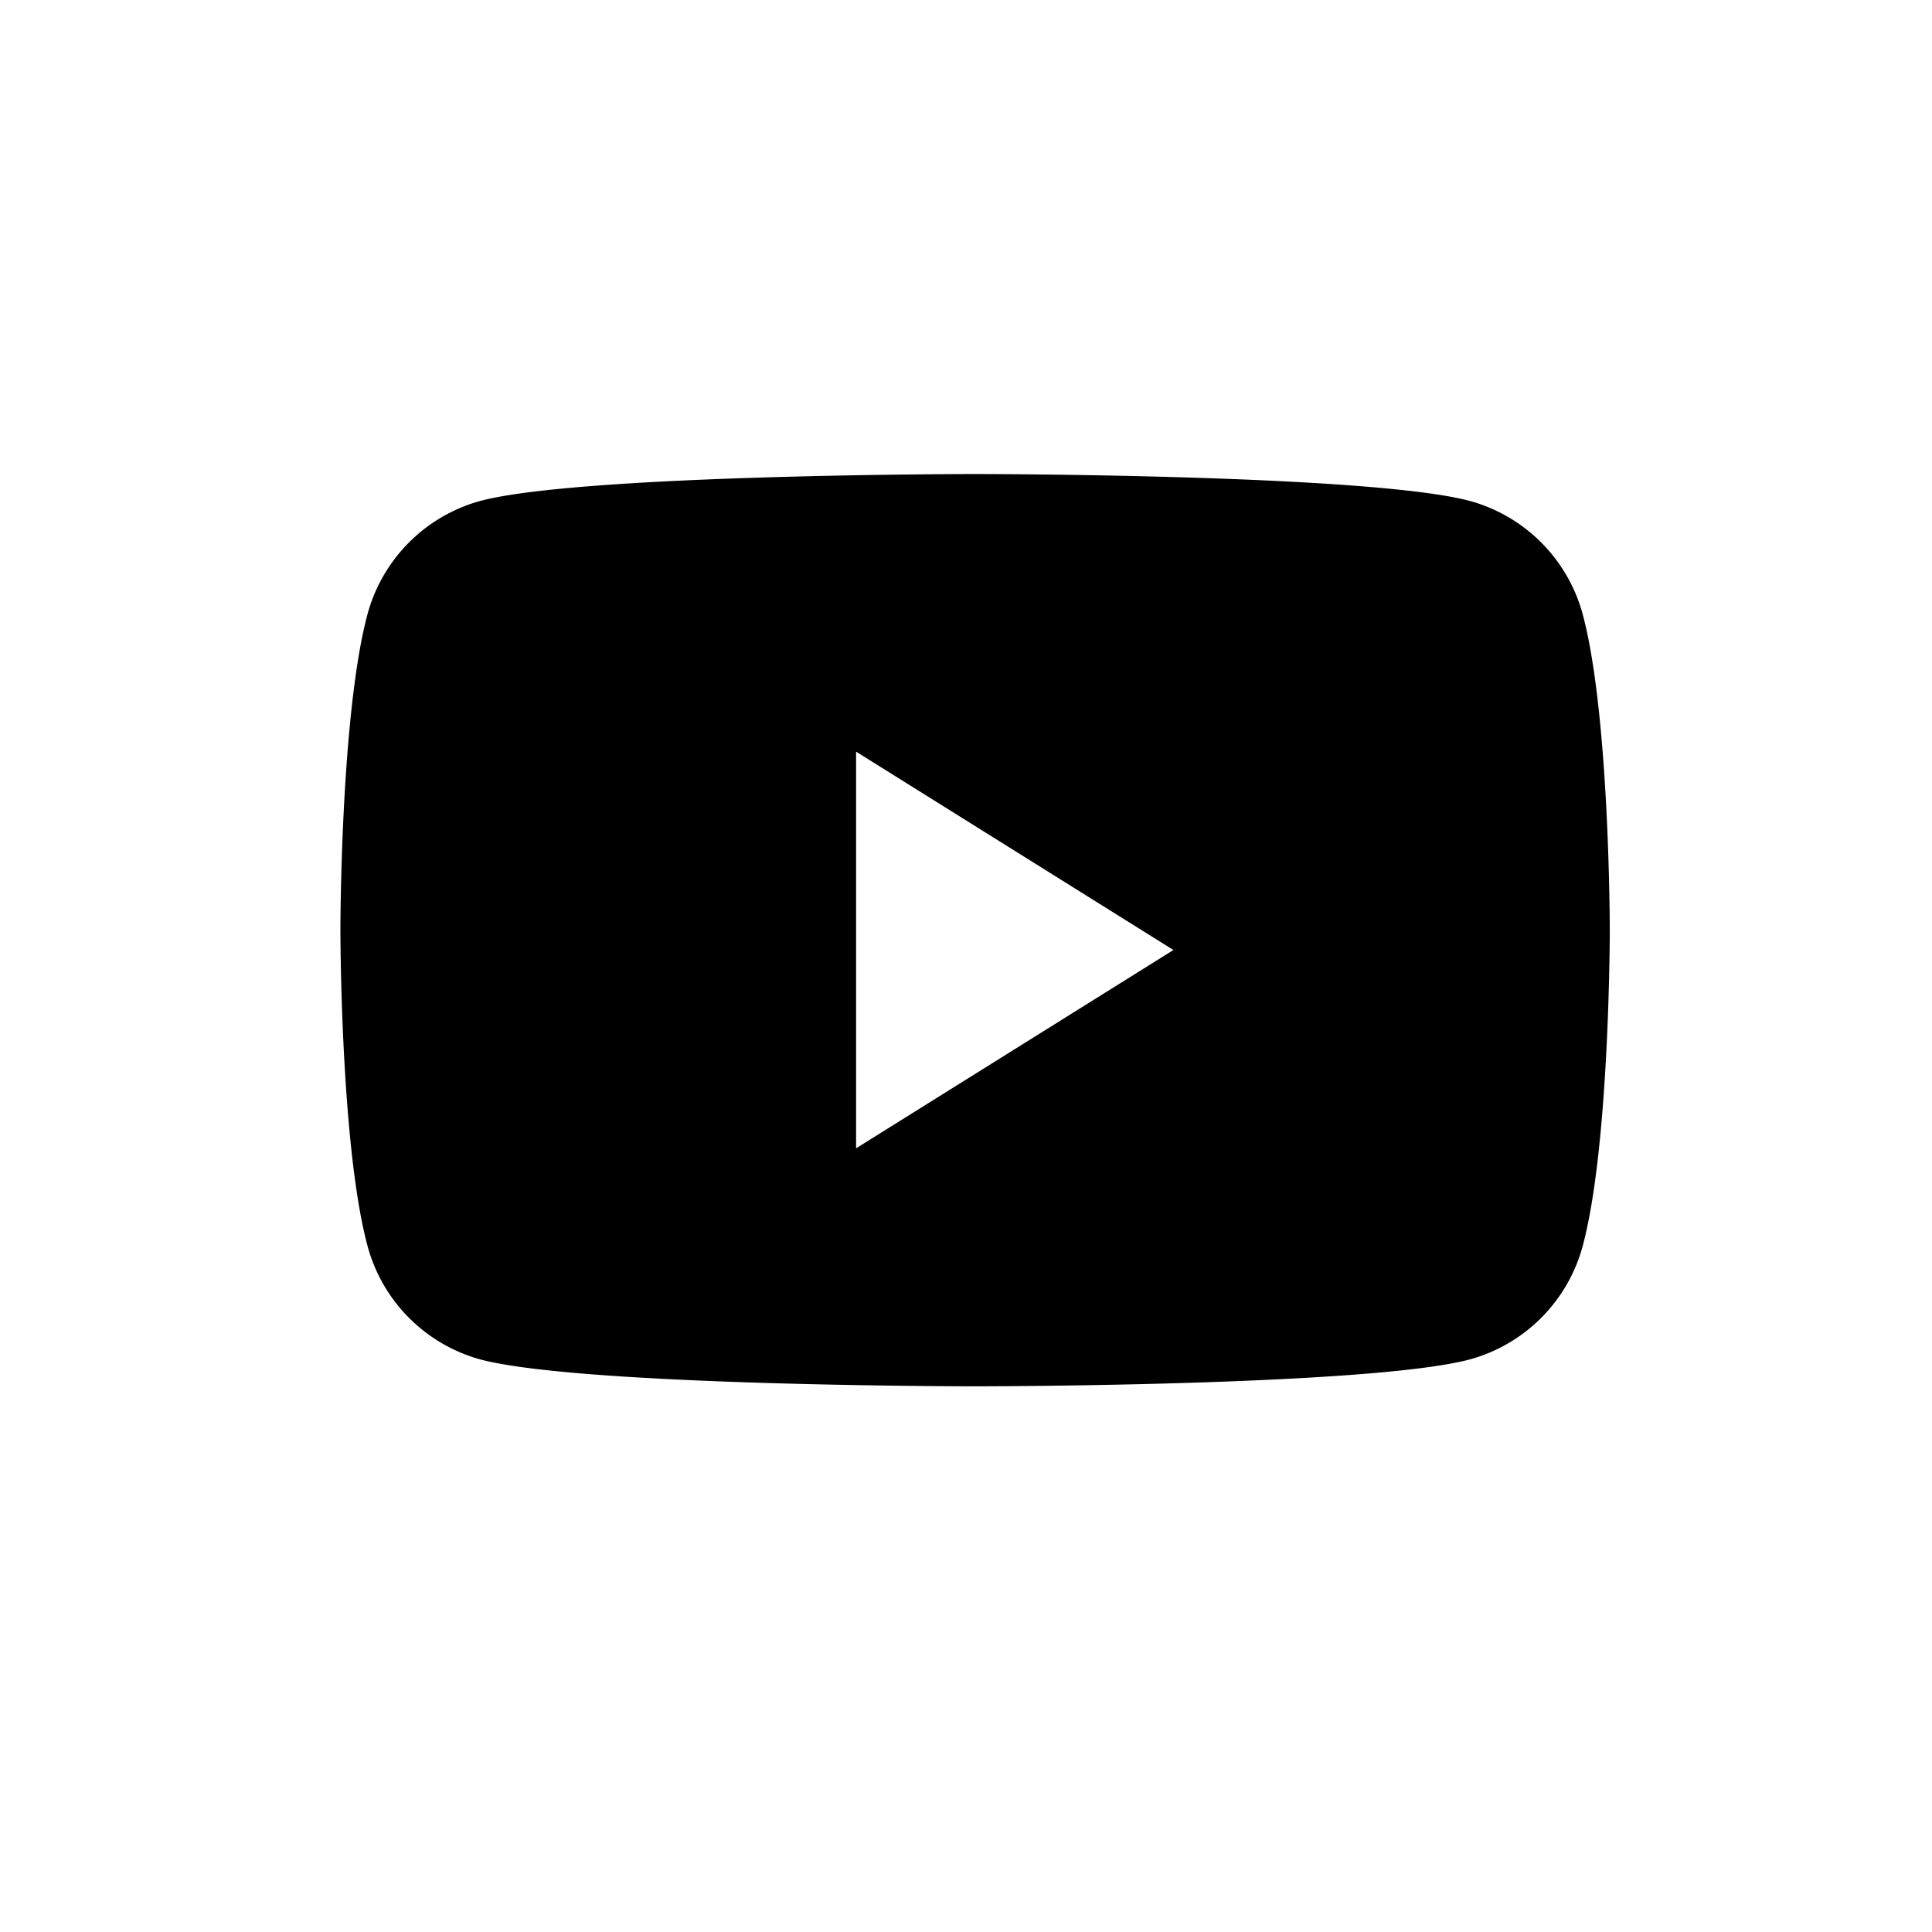 <svg width="36" height="36" fill="none" xmlns="http://www.w3.org/2000/svg"><path fill-rule="evenodd" clip-rule="evenodd" d="M27.41 9.34a3.003 3.003 0 012.092 2.146c.494 1.894.494 5.846.494 5.846s0 3.951-.494 5.845a3.003 3.003 0 01-2.092 2.148c-1.844.507-9.24.507-9.24.507s-7.397 0-9.242-.507a3.003 3.003 0 01-2.09-2.148c-.495-1.894-.495-5.845-.495-5.845s0-3.952.494-5.846A3.003 3.003 0 018.928 9.34c1.845-.507 9.241-.507 9.241-.507s7.397 0 9.241.507zm-11.458 4.666v7.391l5.913-3.695-5.913-3.696z" fill="#000"/></svg>
